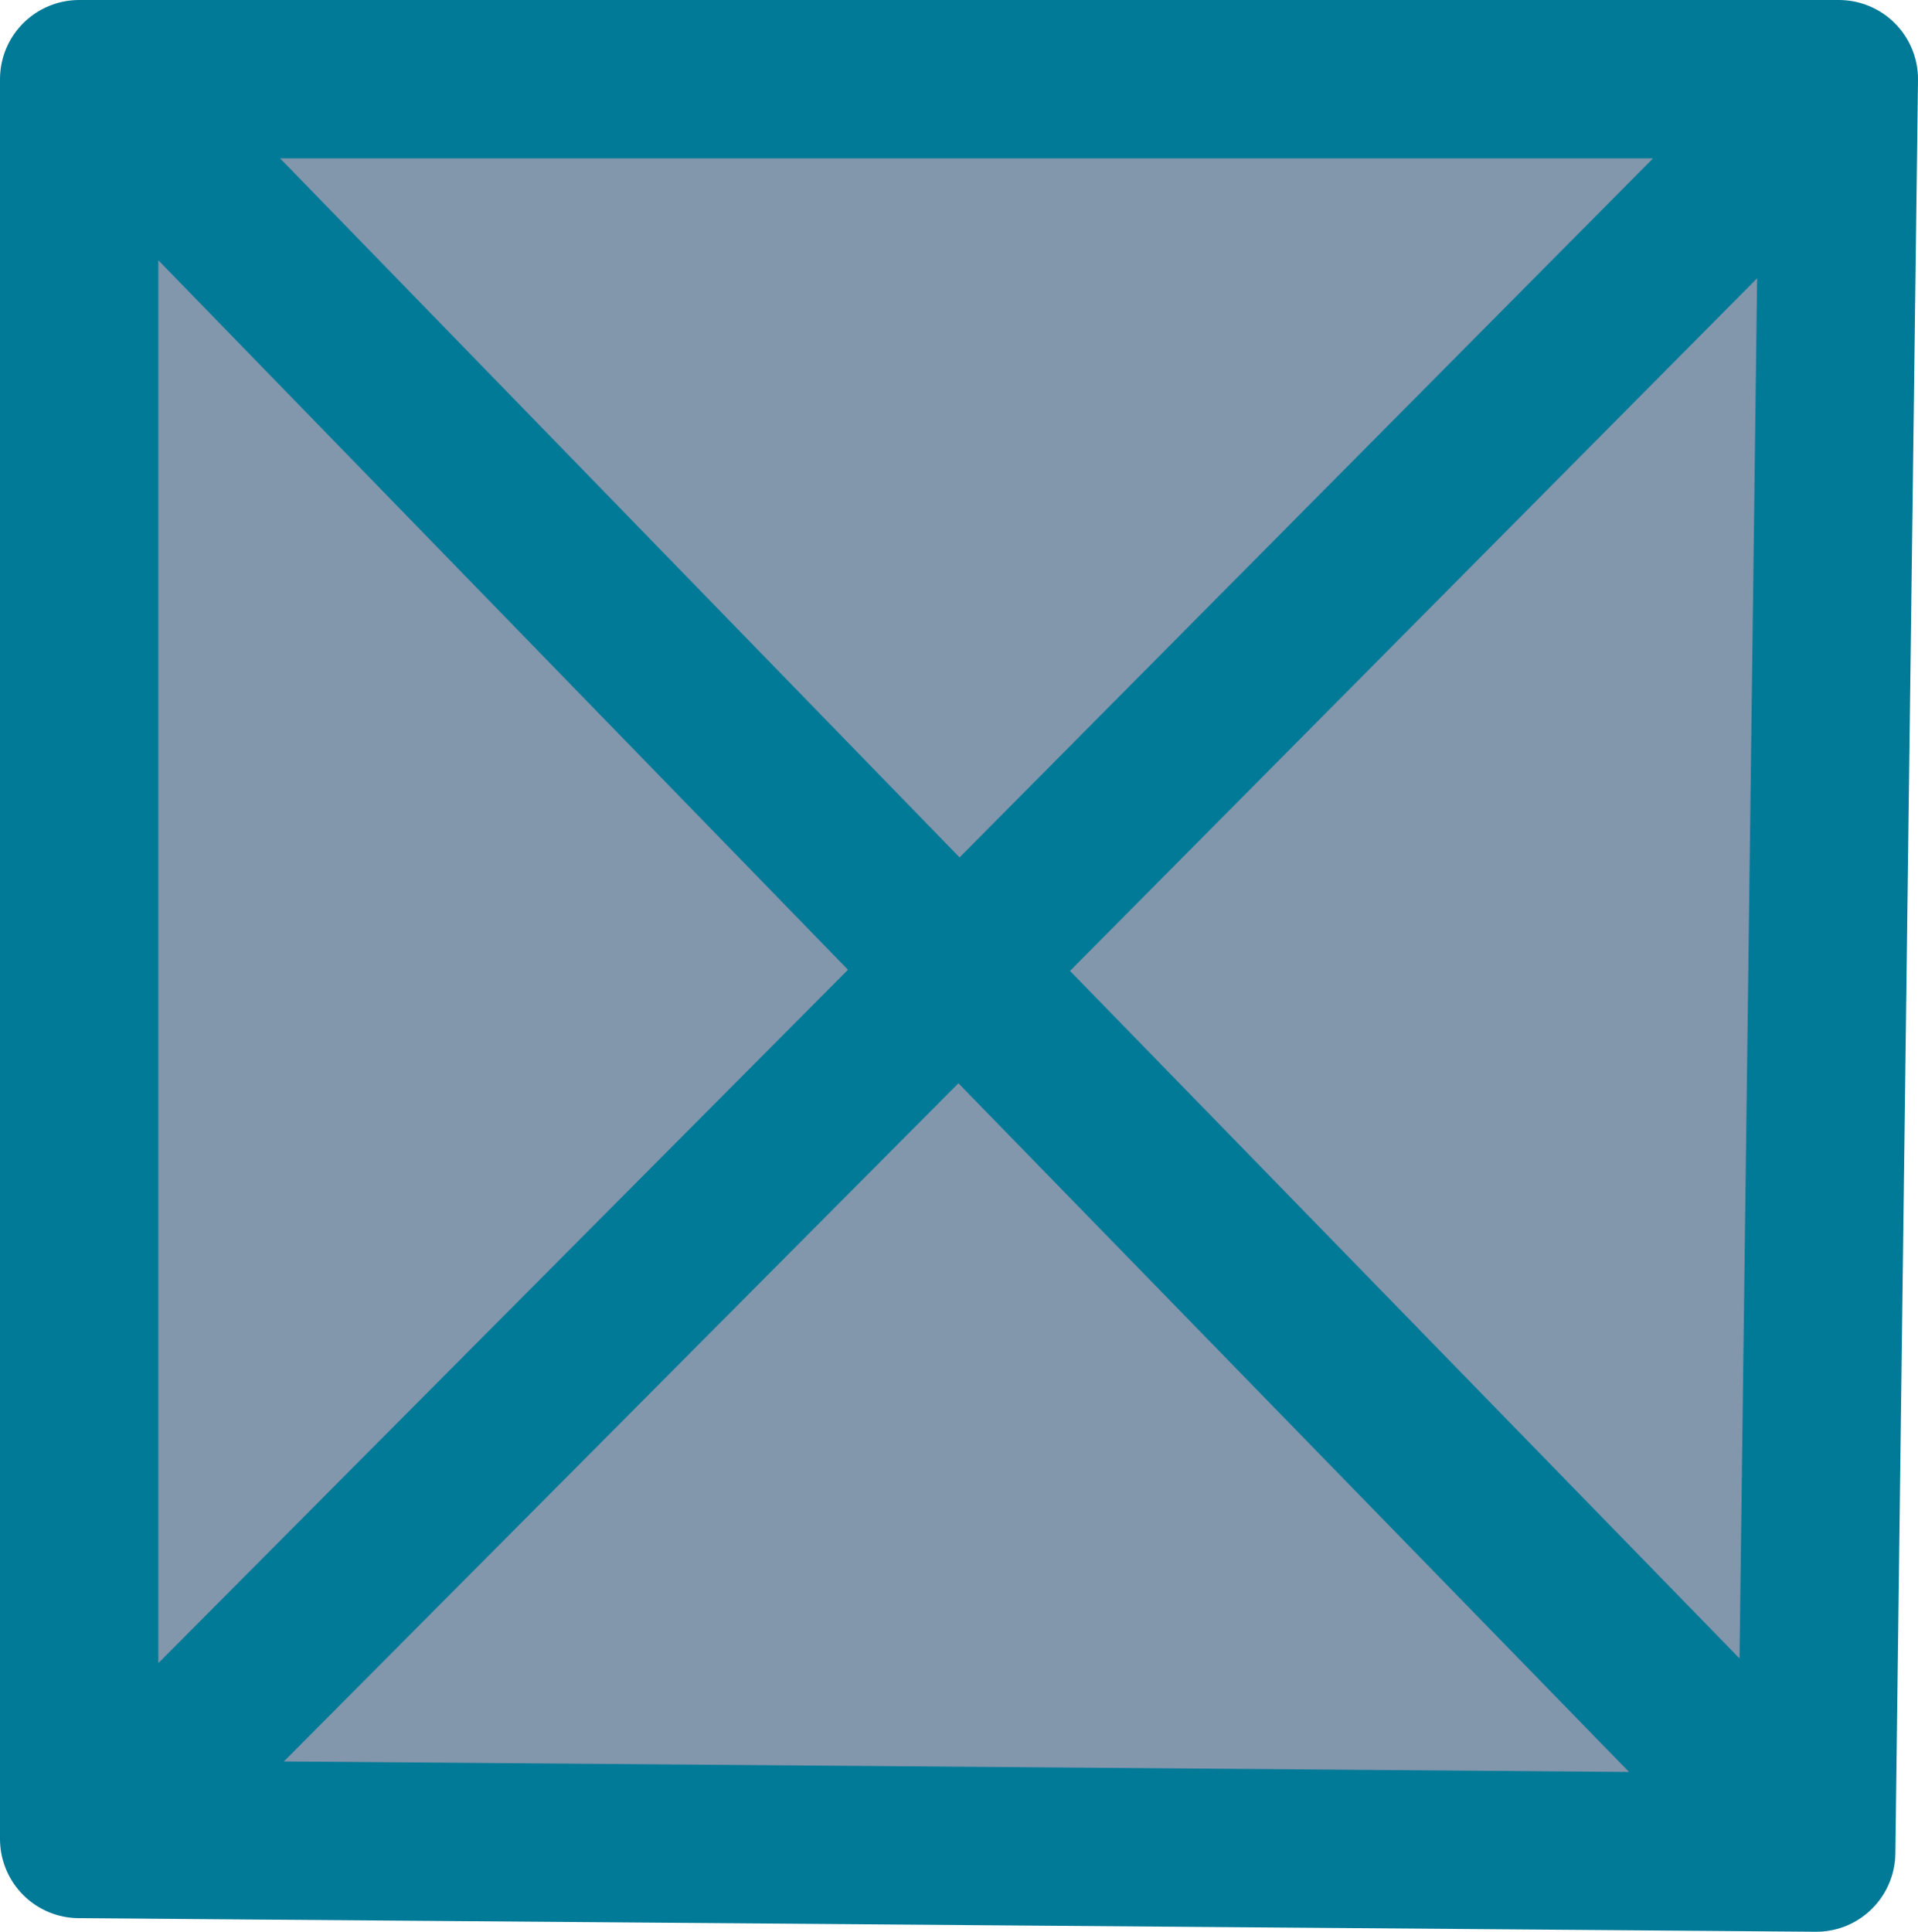 <?xml version="1.0" encoding="UTF-8" standalone="no"?>
<svg xmlns:xlink="http://www.w3.org/1999/xlink" height="42.7px" width="42.4px" xmlns="http://www.w3.org/2000/svg">
  <g transform="matrix(1.0, 0.0, 0.0, 1.0, 21.2, 21.35)">
    <path d="M-19.15 -19.6 L19.45 -19.6 18.95 19.6 -19.45 19.3 -19.45 -19.6 -19.15 -19.6 0.0 0.1 18.9 -18.95 0.0 0.1 -19.15 -19.6 M0.0 0.1 L-18.8 19.0 0.0 0.1 18.65 19.25 0.0 0.1" fill="#8296ac" fill-rule="evenodd" stroke="none"/>
    <path d="M-19.15 -19.6 L19.45 -19.6 18.95 19.6 -19.45 19.3 -19.45 -19.6 -19.15 -19.6 0.0 0.1 18.9 -18.95 M0.0 0.1 L18.65 19.25 M-18.8 19.0 L0.0 0.1" fill="none" stroke="#017a98" stroke-linecap="round" stroke-linejoin="round" stroke-width="3.5"/>
  </g>
</svg>
